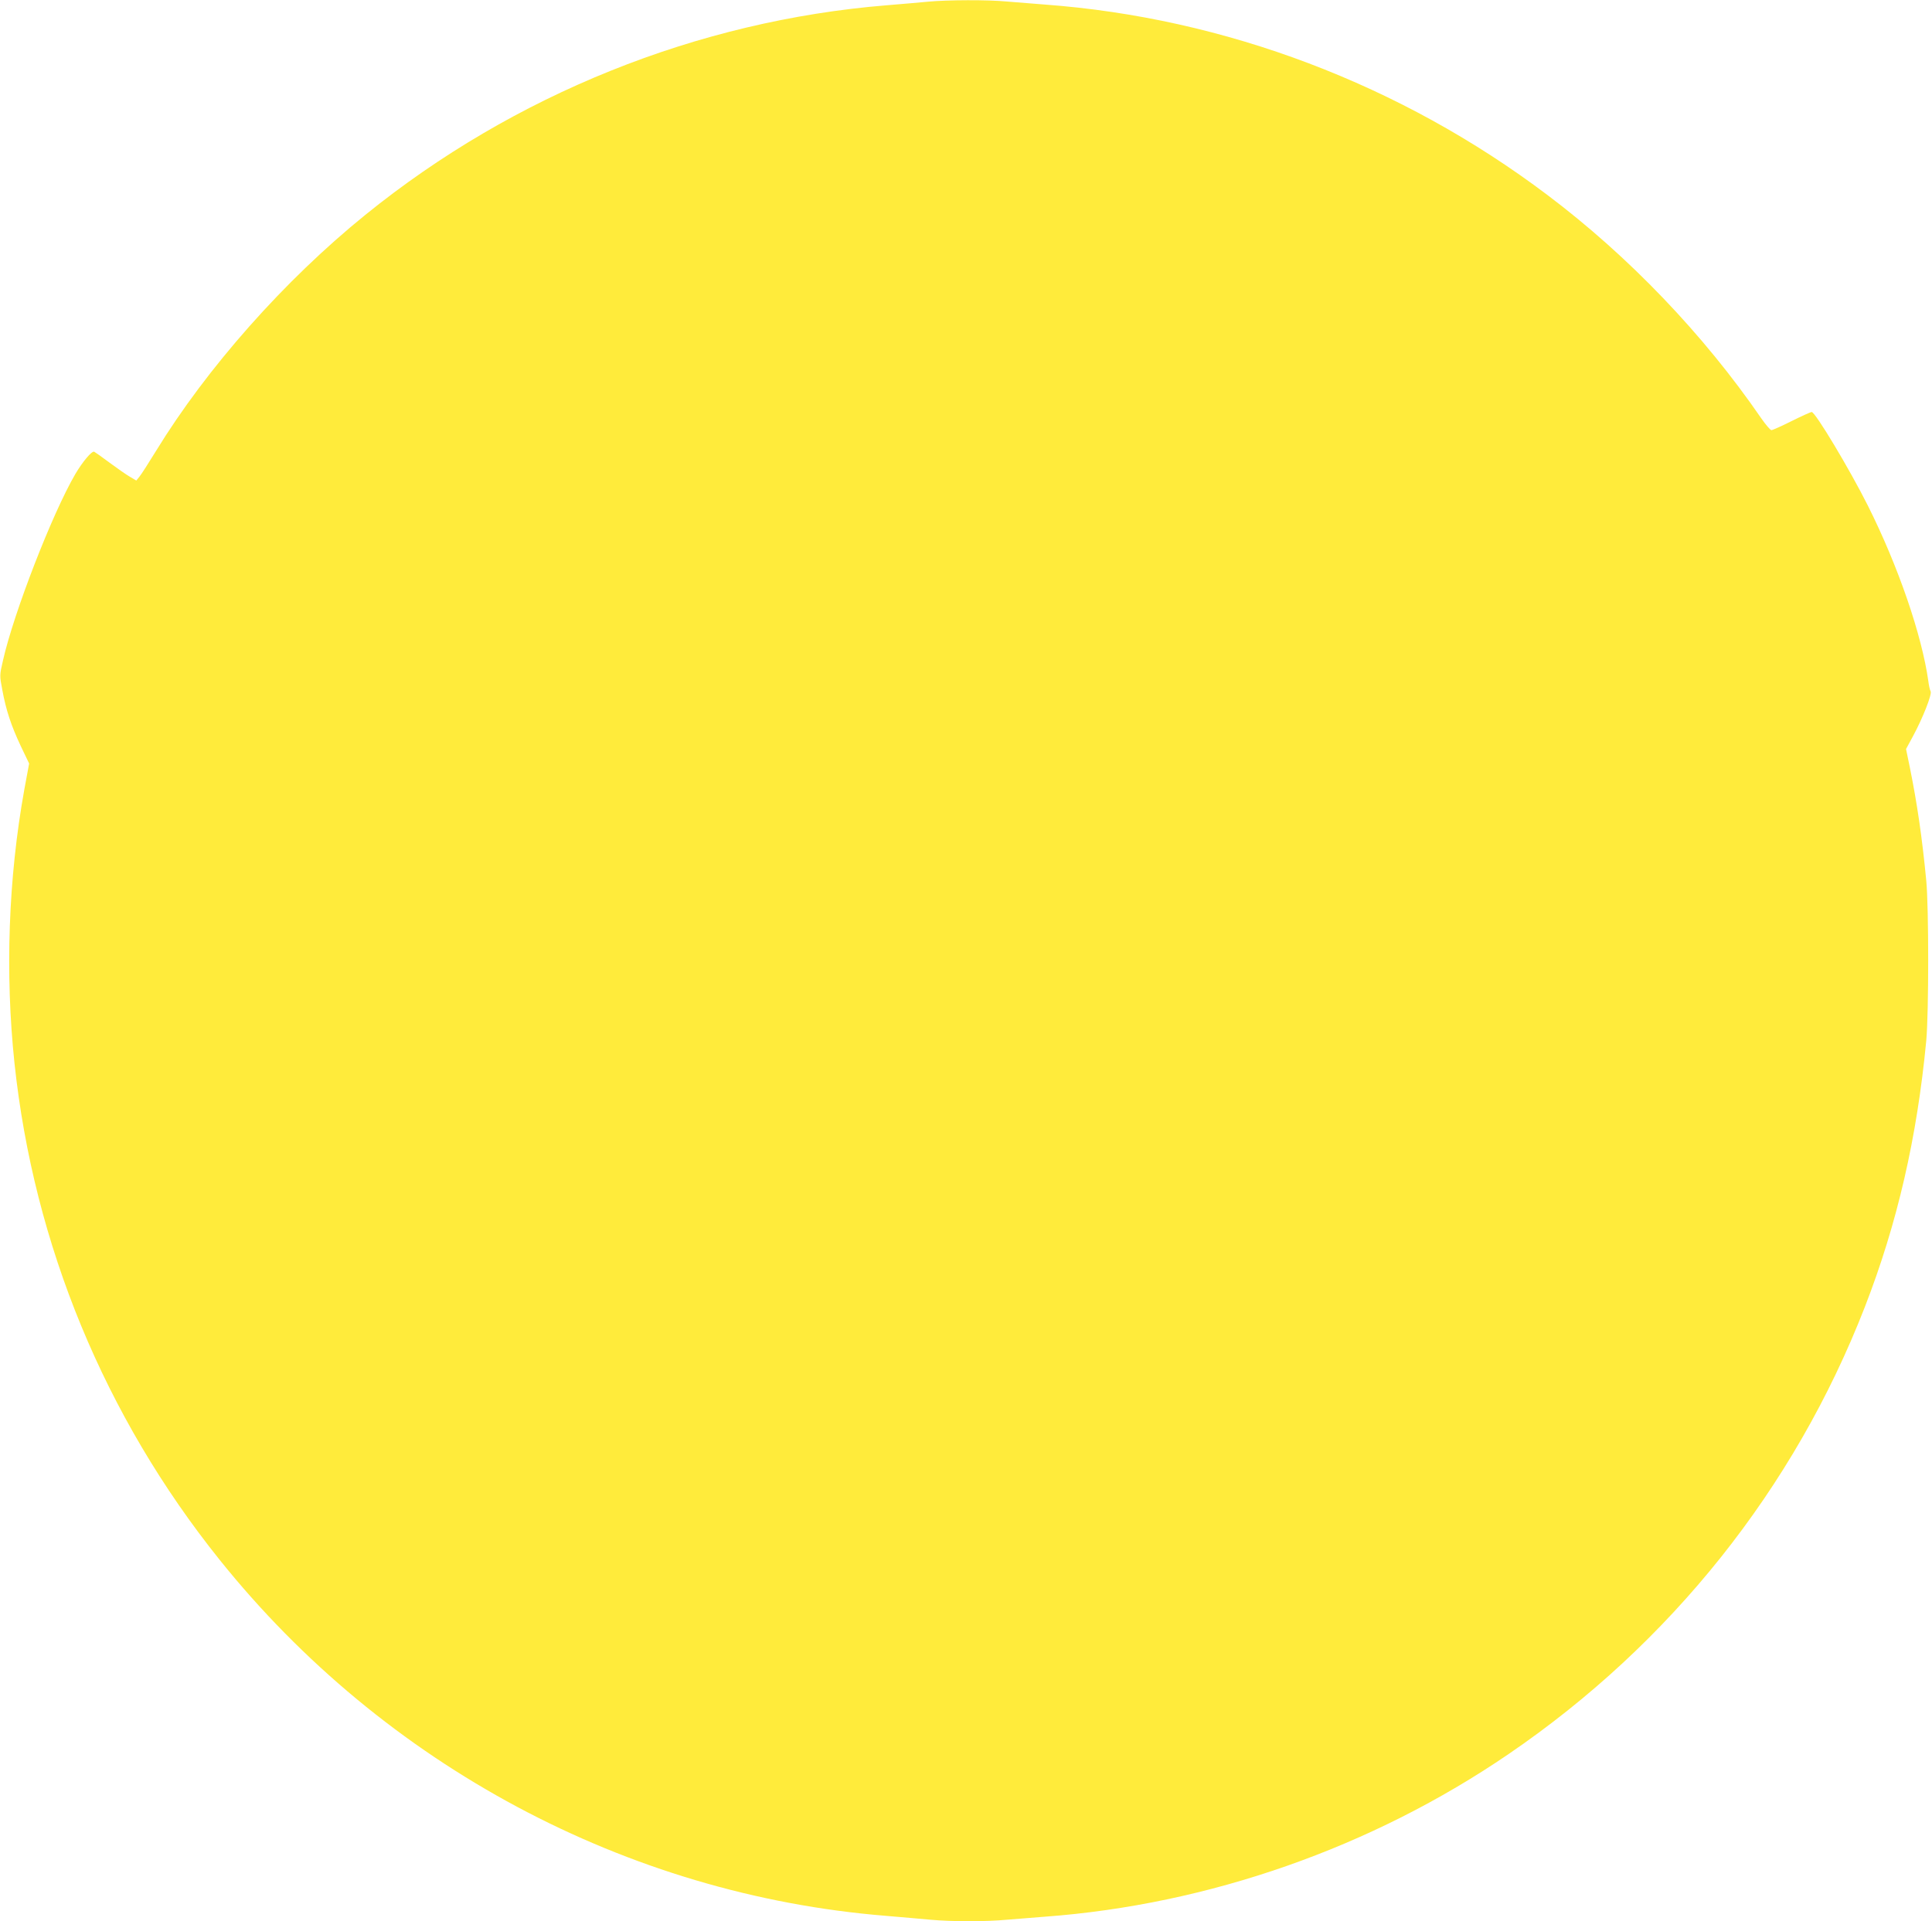 <?xml version="1.0" standalone="no"?>
<!DOCTYPE svg PUBLIC "-//W3C//DTD SVG 20010904//EN"
 "http://www.w3.org/TR/2001/REC-SVG-20010904/DTD/svg10.dtd">
<svg version="1.0" xmlns="http://www.w3.org/2000/svg"
 width="1280pt" height="1273pt" viewBox="0 0 1280 1273"
 preserveAspectRatio="xMidYMid meet">
<g transform="translate(0,1273) scale(0.1,-0.1)"
fill="#ffeb3b" stroke="none">
<path d="M6150 12719 c-47 -5 -171 -15 -276 -24 -1252 -102 -2469 -591 -3454
-1389 -536 -434 -1049 -1013 -1387 -1565 -48 -78 -97 -155 -109 -169 l-21 -26
-44 26 c-24 14 -84 56 -134 93 -49 37 -95 69 -101 72 -16 6 -76 -65 -125 -148
-153 -262 -408 -920 -479 -1234 -23 -99 -23 -101 -5 -195 25 -136 59 -238 122
-372 l56 -117 -32 -173 c-106 -588 -128 -1217 -65 -1813 128 -1203 598 -2341
1359 -3290 1090 -1360 2698 -2220 4413 -2359 103 -9 237 -20 298 -26 141 -13
368 -13 504 0 58 5 170 14 250 20 1088 80 2169 459 3075 1078 1074 733 1892
1759 2360 2962 215 553 346 1123 407 1765 17 185 17 883 0 1060 -28 291 -61
513 -108 746 l-26 126 46 85 c65 120 127 278 117 297 -5 9 -12 39 -15 66 -43
307 -200 764 -401 1165 -121 241 -348 620 -372 620 -7 0 -67 -27 -133 -60 -66
-33 -126 -60 -134 -60 -7 0 -37 35 -67 78 -382 556 -878 1074 -1417 1480 -970
732 -2136 1174 -3332 1262 -80 6 -192 15 -250 20 -121 12 -396 11 -520 -1z"/>
</g>
</svg>
